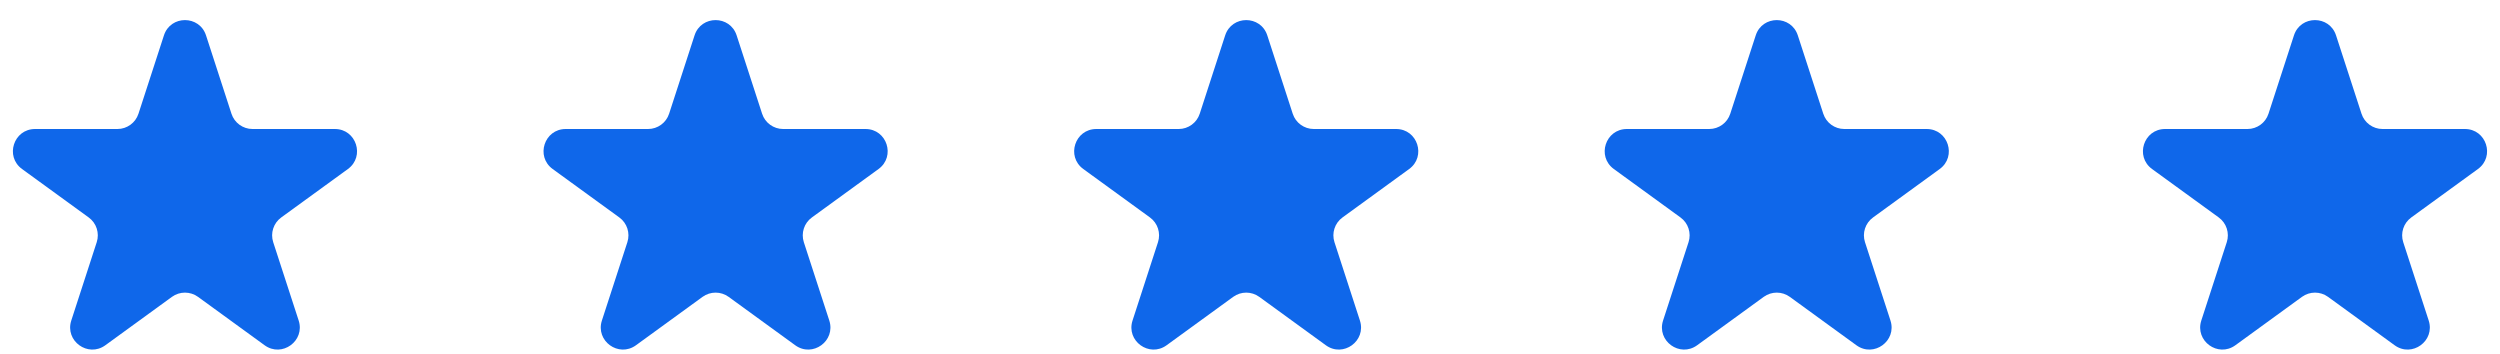 <?xml version="1.0" encoding="UTF-8"?>
<svg xmlns="http://www.w3.org/2000/svg" width="113" height="16" viewBox="0 0 113 16" fill="none">
  <path d="M7.41 1.599C7.709 0.678 9.012 0.678 9.312 1.599L10.462 5.14C10.596 5.552 10.98 5.831 11.413 5.831H15.137C16.105 5.831 16.508 7.071 15.725 7.64L12.712 9.829C12.362 10.083 12.215 10.535 12.349 10.947L13.5 14.488C13.799 15.409 12.744 16.175 11.961 15.606L8.949 13.417C8.598 13.163 8.123 13.163 7.773 13.417L4.761 15.606C3.977 16.175 2.923 15.409 3.222 14.488L4.372 10.947C4.506 10.535 4.36 10.083 4.009 9.829L0.997 7.64C0.213 7.071 0.616 5.831 1.585 5.831H5.308C5.741 5.831 6.125 5.552 6.259 5.14L7.41 1.599Z" fill="#0F67EA"></path>
  <path d="M31.394 1.599C31.693 0.678 32.997 0.678 33.296 1.599L34.447 5.14C34.581 5.552 34.965 5.831 35.398 5.831H39.121C40.09 5.831 40.493 7.071 39.709 7.64L36.697 9.829C36.346 10.083 36.2 10.535 36.333 10.947L37.484 14.488C37.783 15.409 36.729 16.175 35.945 15.606L32.933 13.417C32.582 13.163 32.108 13.163 31.757 13.417L28.745 15.606C27.961 16.175 26.907 15.409 27.206 14.488L28.357 10.947C28.491 10.535 28.344 10.083 27.994 9.829L24.981 7.64C24.198 7.071 24.601 5.831 25.569 5.831H29.293C29.726 5.831 30.11 5.552 30.244 5.14L31.394 1.599Z" fill="#0F67EA"></path>
  <path d="M55.378 1.599C55.678 0.678 56.981 0.678 57.281 1.599L58.431 5.14C58.565 5.552 58.949 5.831 59.382 5.831H63.105C64.074 5.831 64.477 7.071 63.693 7.64L60.681 9.829C60.331 10.083 60.184 10.535 60.318 10.947L61.468 14.488C61.768 15.409 60.713 16.175 59.929 15.606L56.917 13.417C56.567 13.163 56.092 13.163 55.742 13.417L52.73 15.606C51.946 16.175 50.891 15.409 51.191 14.488L52.341 10.947C52.475 10.535 52.328 10.083 51.978 9.829L48.966 7.64C48.182 7.071 48.585 5.831 49.554 5.831H53.277C53.71 5.831 54.094 5.552 54.228 5.14L55.378 1.599Z" fill="#0F67EA"></path>
  <path d="M79.359 1.599C79.658 0.678 80.962 0.678 81.261 1.599L82.412 5.14C82.546 5.552 82.929 5.831 83.363 5.831H87.086C88.055 5.831 88.457 7.071 87.674 7.64L84.662 9.829C84.311 10.083 84.164 10.535 84.298 10.947L85.449 14.488C85.748 15.409 84.694 16.175 83.91 15.606L80.898 13.417C80.547 13.163 80.073 13.163 79.722 13.417L76.71 15.606C75.926 16.175 74.872 15.409 75.171 14.488L76.322 10.947C76.456 10.535 76.309 10.083 75.958 9.829L72.946 7.64C72.162 7.071 72.565 5.831 73.534 5.831H77.257C77.691 5.831 78.075 5.552 78.208 5.14L79.359 1.599Z" fill="#0F67EA"></path>
  <path d="M103.687 1.599C103.986 0.678 105.29 0.678 105.589 1.599L106.74 5.14C106.874 5.552 107.258 5.831 107.691 5.831H111.414C112.383 5.831 112.786 7.071 112.002 7.64L108.99 9.829C108.639 10.083 108.492 10.535 108.626 10.947L109.777 14.488C110.076 15.409 109.022 16.175 108.238 15.606L105.226 13.417C104.875 13.163 104.401 13.163 104.05 13.417L101.038 15.606C100.254 16.175 99.2 15.409 99.499 14.488L100.65 10.947C100.784 10.535 100.637 10.083 100.287 9.829L97.274 7.64C96.491 7.071 96.893 5.831 97.862 5.831H101.585C102.019 5.831 102.403 5.552 102.536 5.14L103.687 1.599Z" fill="#0F67EA"></path>
</svg>